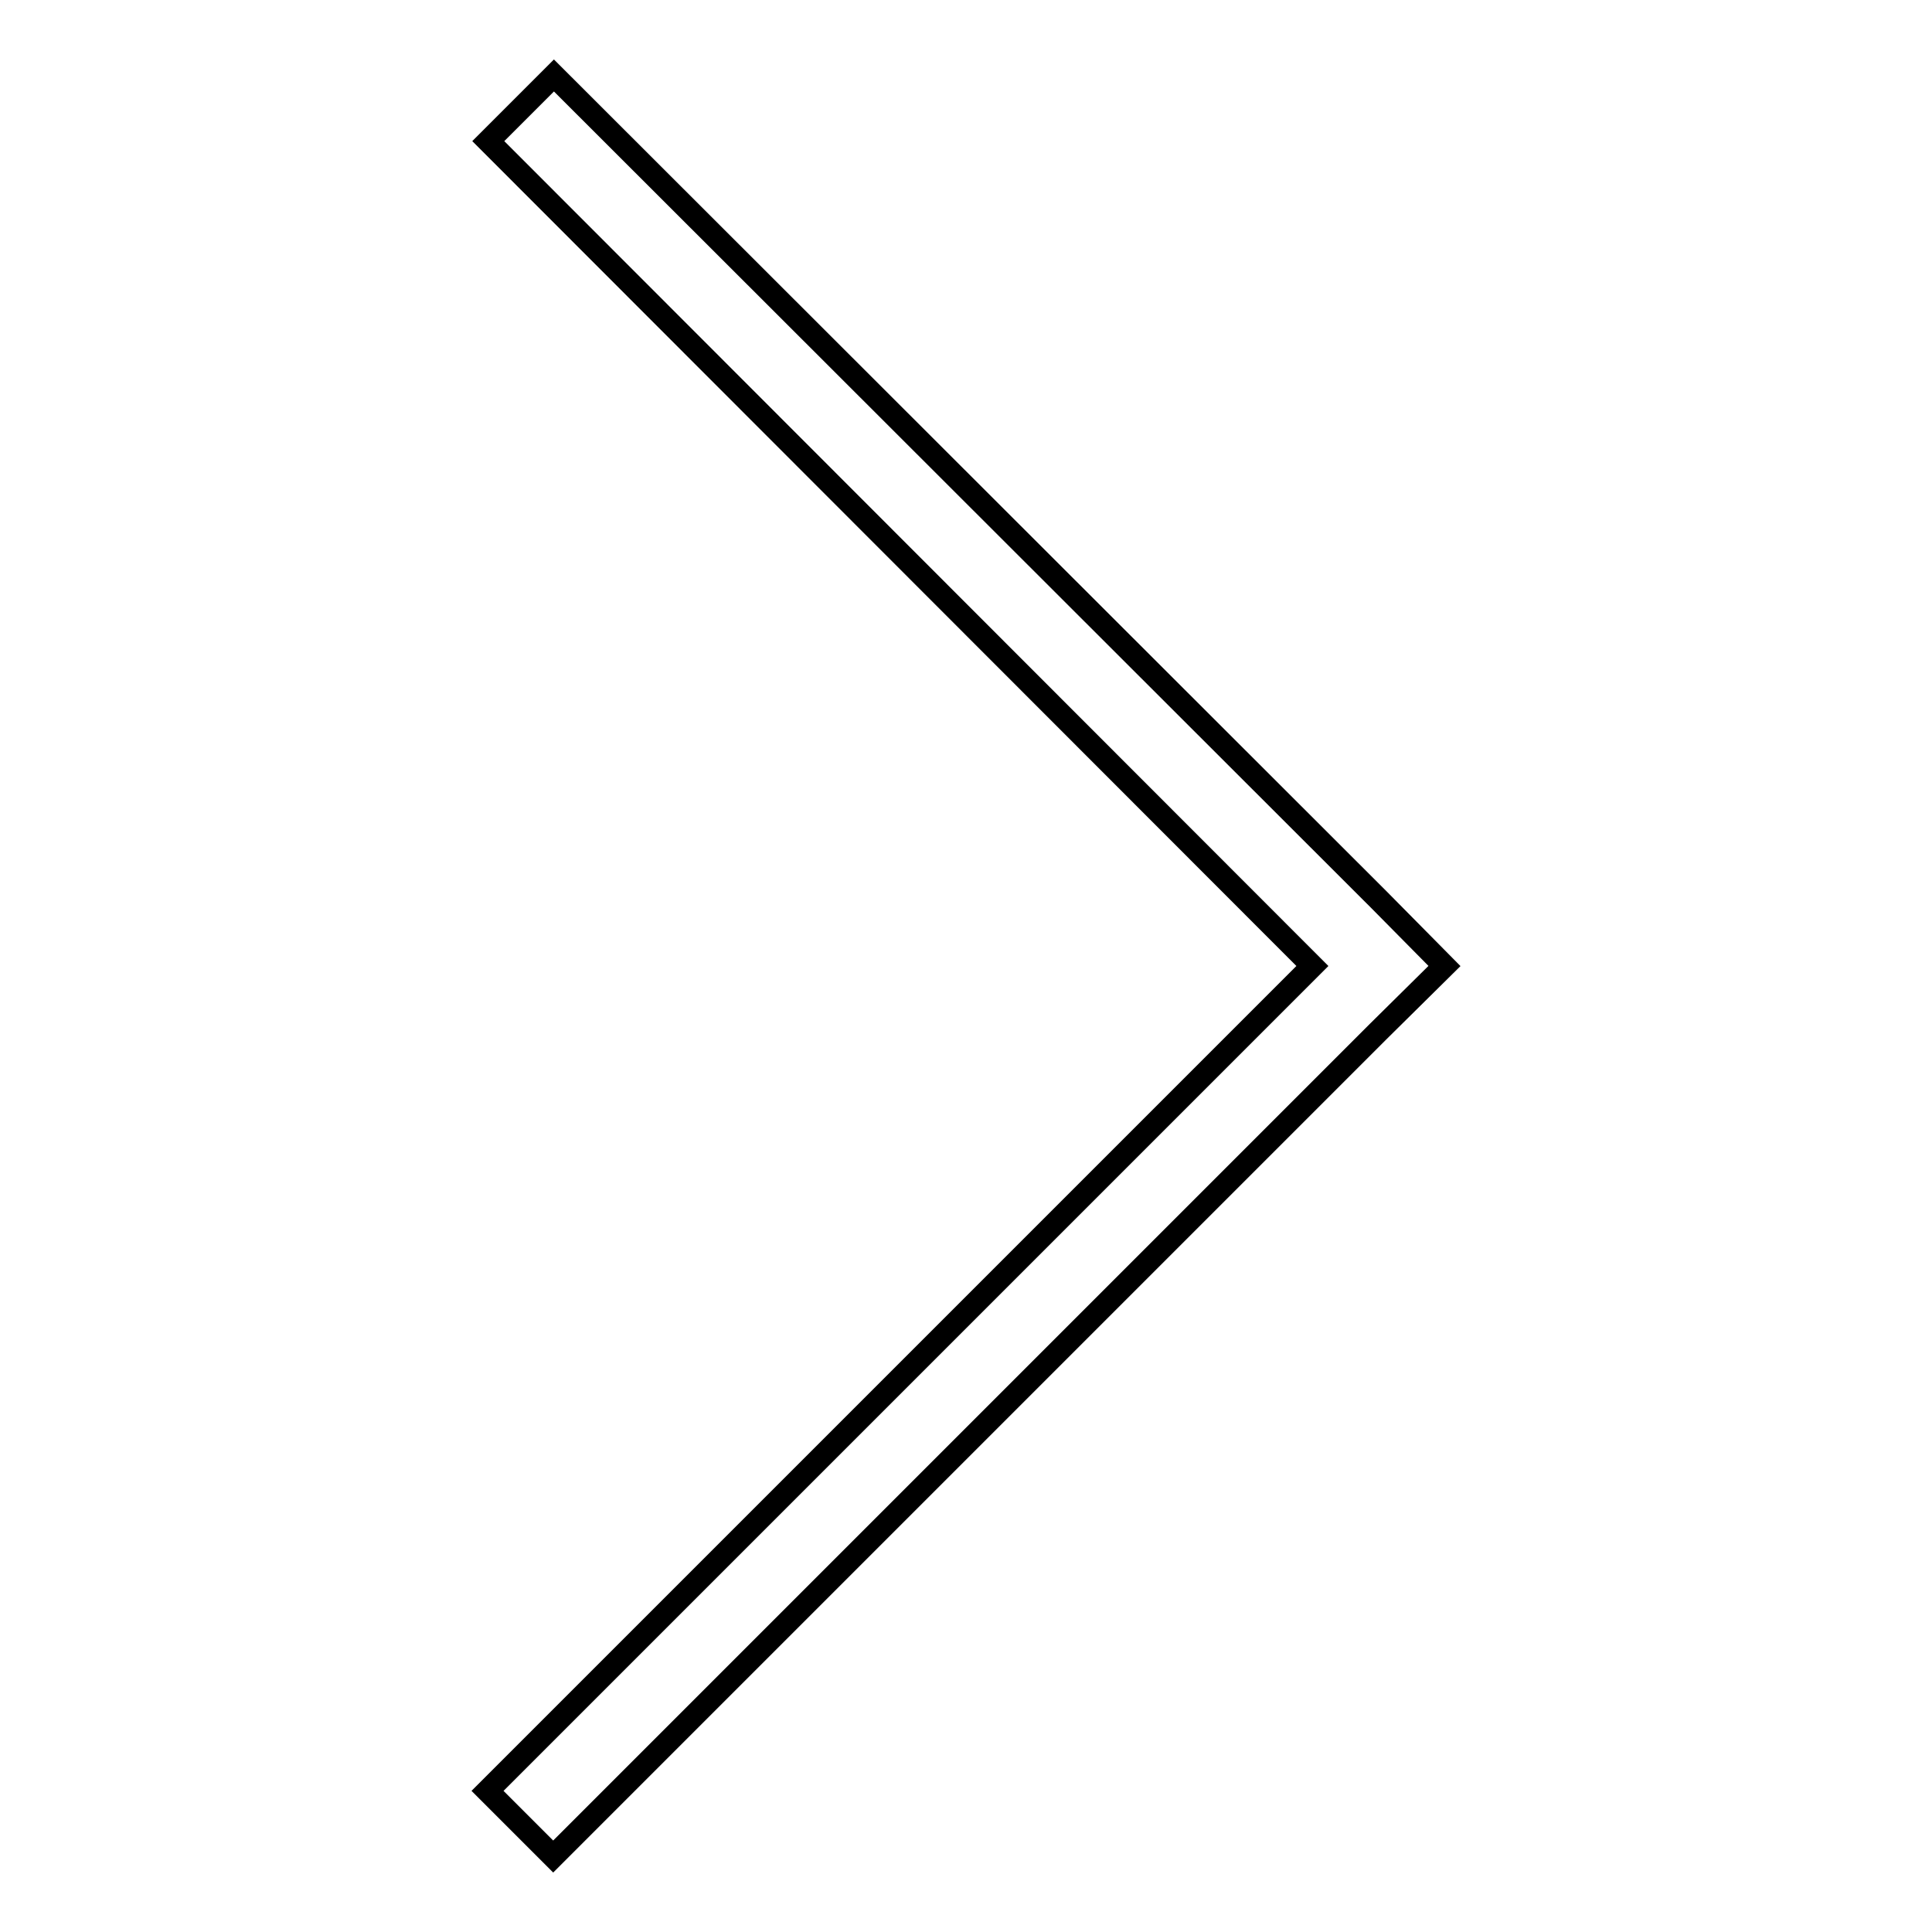 <?xml version="1.0" encoding="utf-8"?>
<!-- Svg Vector Icons : http://www.onlinewebfonts.com/icon -->
<!DOCTYPE svg PUBLIC "-//W3C//DTD SVG 1.1//EN" "http://www.w3.org/Graphics/SVG/1.1/DTD/svg11.dtd">
<svg version="1.1" xmlns="http://www.w3.org/2000/svg" xmlns:xlink="http://www.w3.org/1999/xlink" x="0px" y="0px" viewBox="0 0 256 256" enable-background="new 0 0 256 256" xml:space="preserve">
<g><g><path stroke-width="3" fill-opacity="0" stroke="#000000"  d="M191.4,128L191.4,128l-8.7-8.8l0,0L73.4,10l-8.7,8.7L173.9,128L64.6,237.3l8.7,8.7l109.3-109.3l0,0L191.4,128L191.4,128z"/></g></g>
</svg>